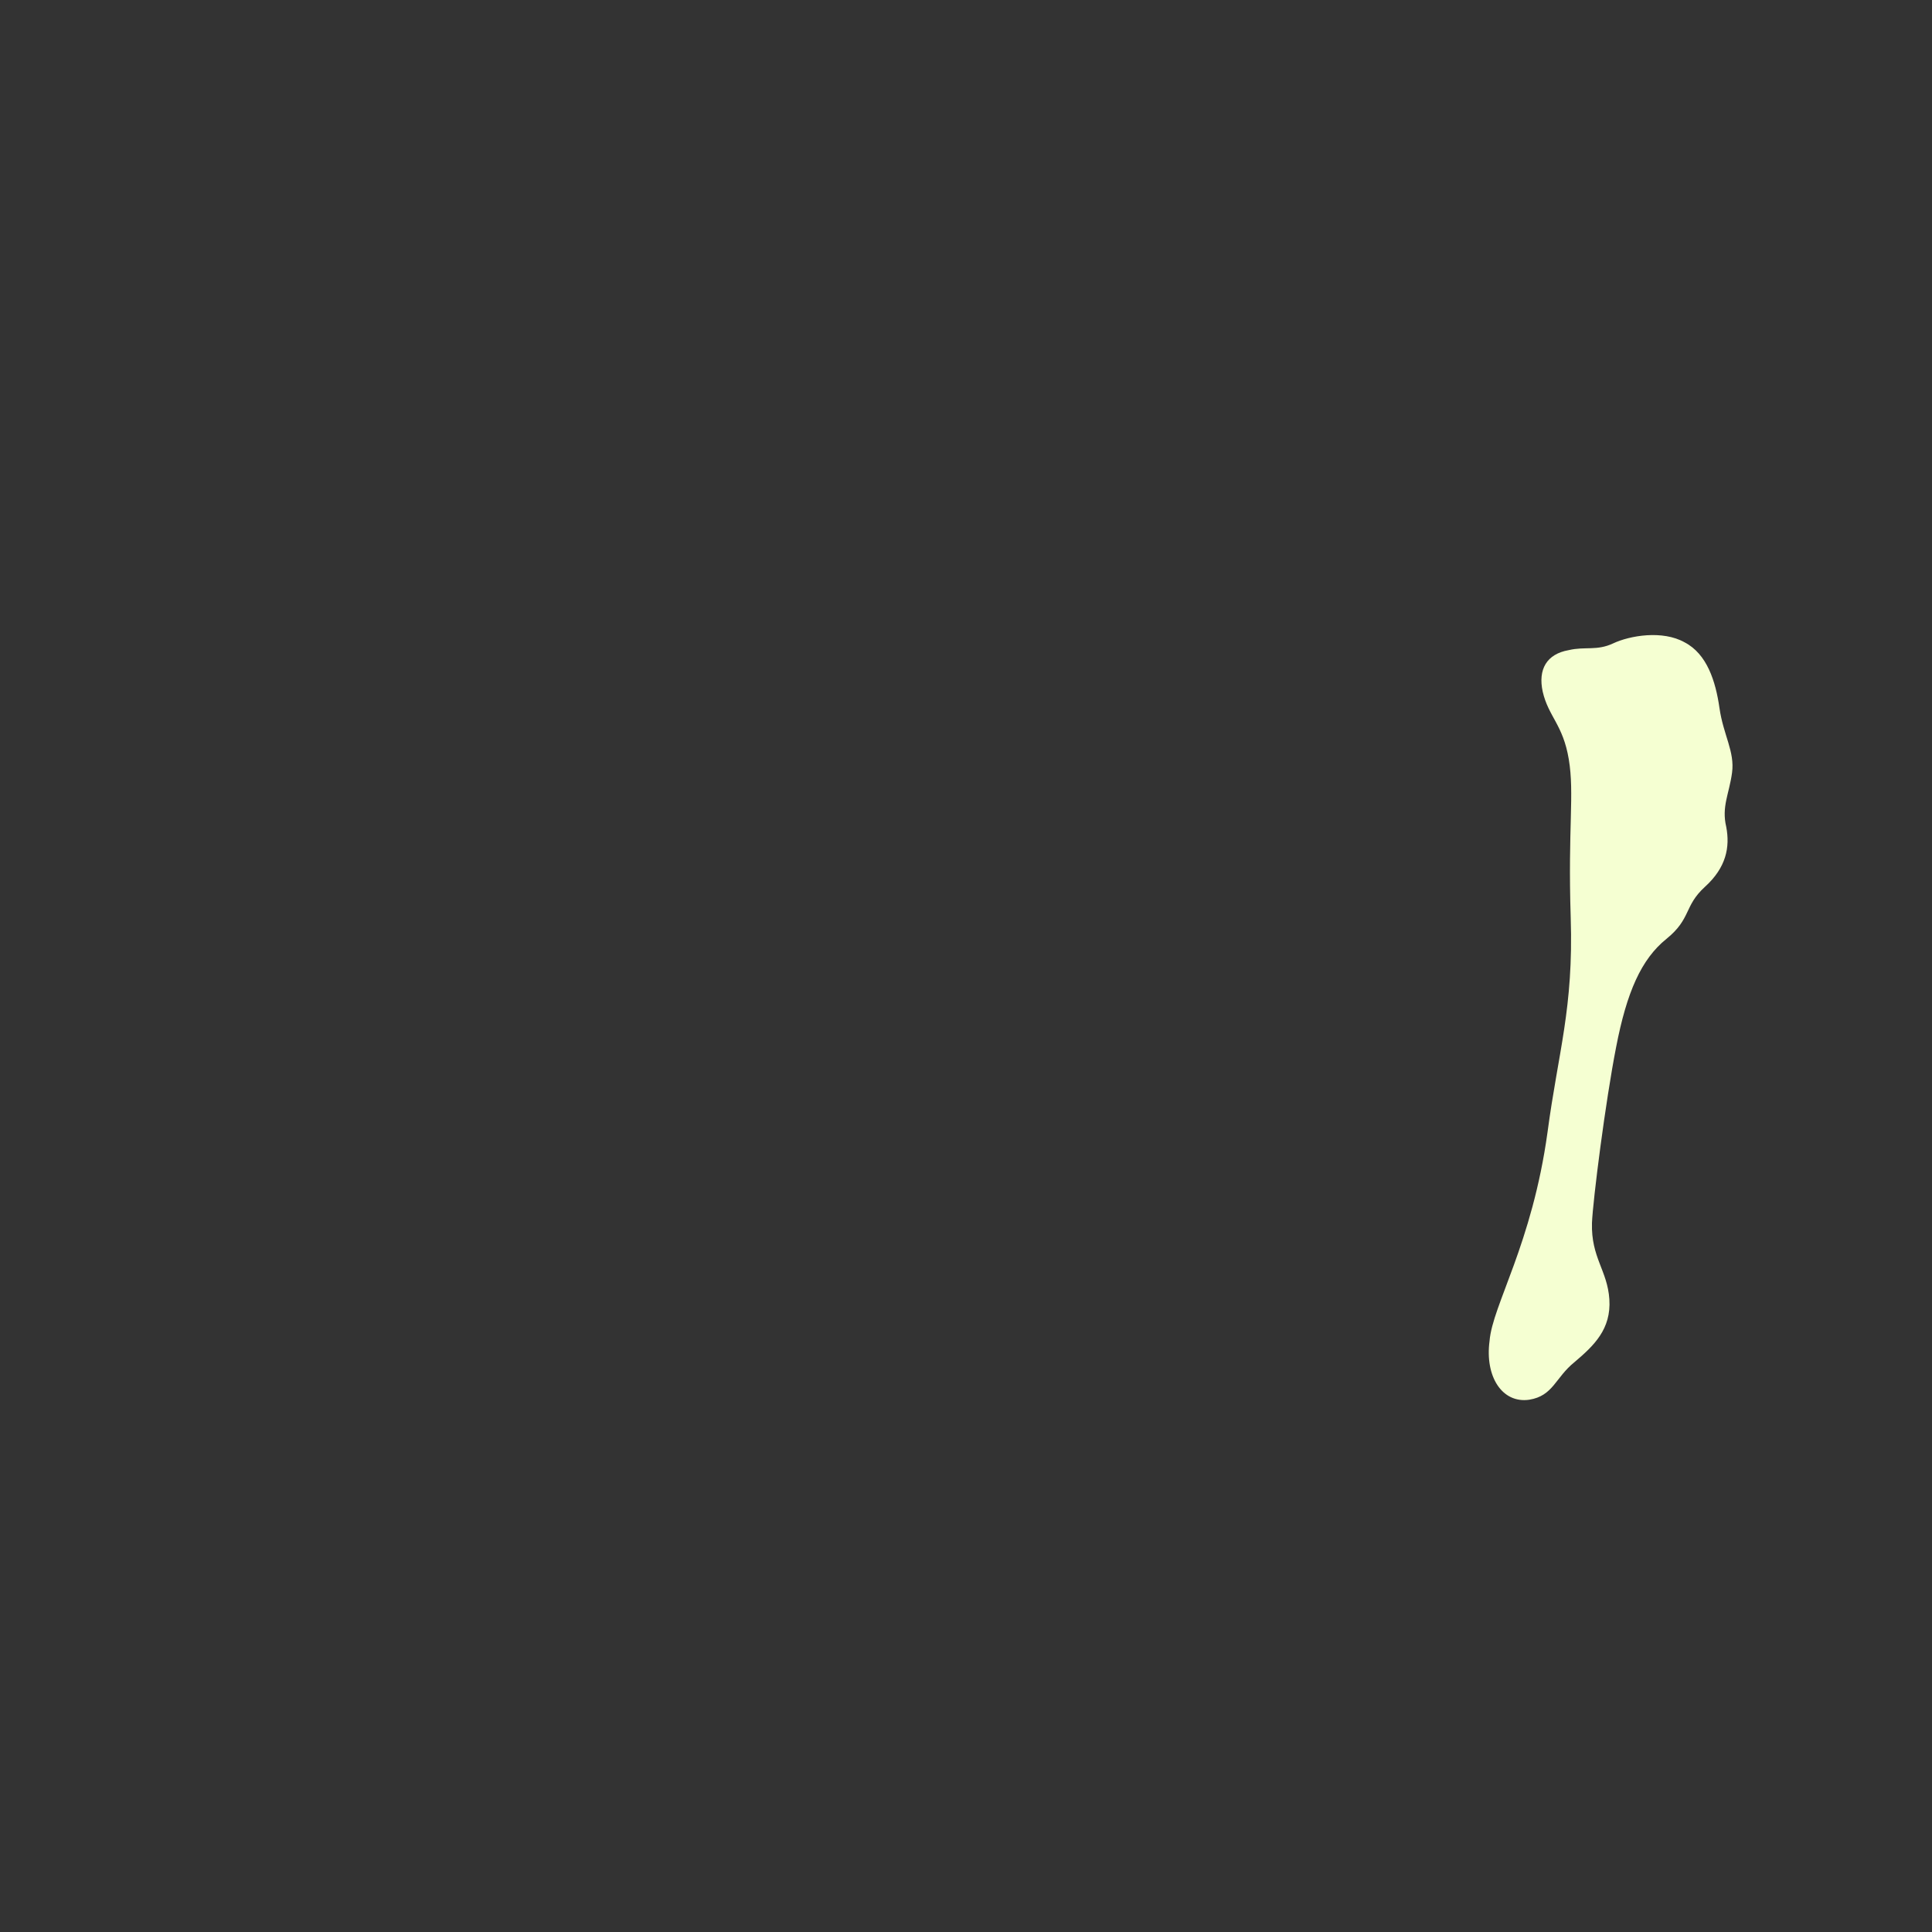 <?xml version="1.0" encoding="utf-8"?>
<!-- Generator: Adobe Illustrator 23.0.3, SVG Export Plug-In . SVG Version: 6.00 Build 0)  -->
<svg version="1.1" id="レイヤー_1" xmlns="http://www.w3.org/2000/svg" xmlns:xlink="http://www.w3.org/1999/xlink" x="0px"
	 y="0px" viewBox="0 0 200 200" style="enable-background:new 0 0 200 200;" xml:space="preserve">
<rect x="0" y="0" width="200" height="200" fill="#333333" stroke="none"/>
<style type="text/css">
	.st0{fill:#F5FFD2;}
</style>
<path class="st0" d="M160.2,117.2c1.1-8.3,2.7-12.8,2.4-22.2s0.4-12.8-0.2-16.4s-2.1-4.4-2.7-7c-0.5-2.3,0.4-3.9,2.7-4.3
	c1.7-0.4,2.9,0.1,4.6-0.7c1.7-0.8,5.1-1.4,7.4-0.1c2.3,1.2,3.2,4,3.6,6.8s1.6,4.5,1.3,6.7s-1.1,3.5-0.6,5.6c0.4,2.1,0,4.2-2.2,6.2
	s-1.4,3.3-4,5.4s-4.1,5.5-5.2,11.2c-1.1,5.6-2.4,15.8-2.5,18.2c-0.1,3.6,1.6,4.9,1.8,7.9c0.2,3.1-1.6,4.8-3.6,6.5
	c-2,1.6-2.2,3.5-4.7,3.9c-2.8,0.4-4.6-2.4-4.1-6.1C154.5,135.1,158.6,128.8,160.2,117.2z"/>
</svg>
